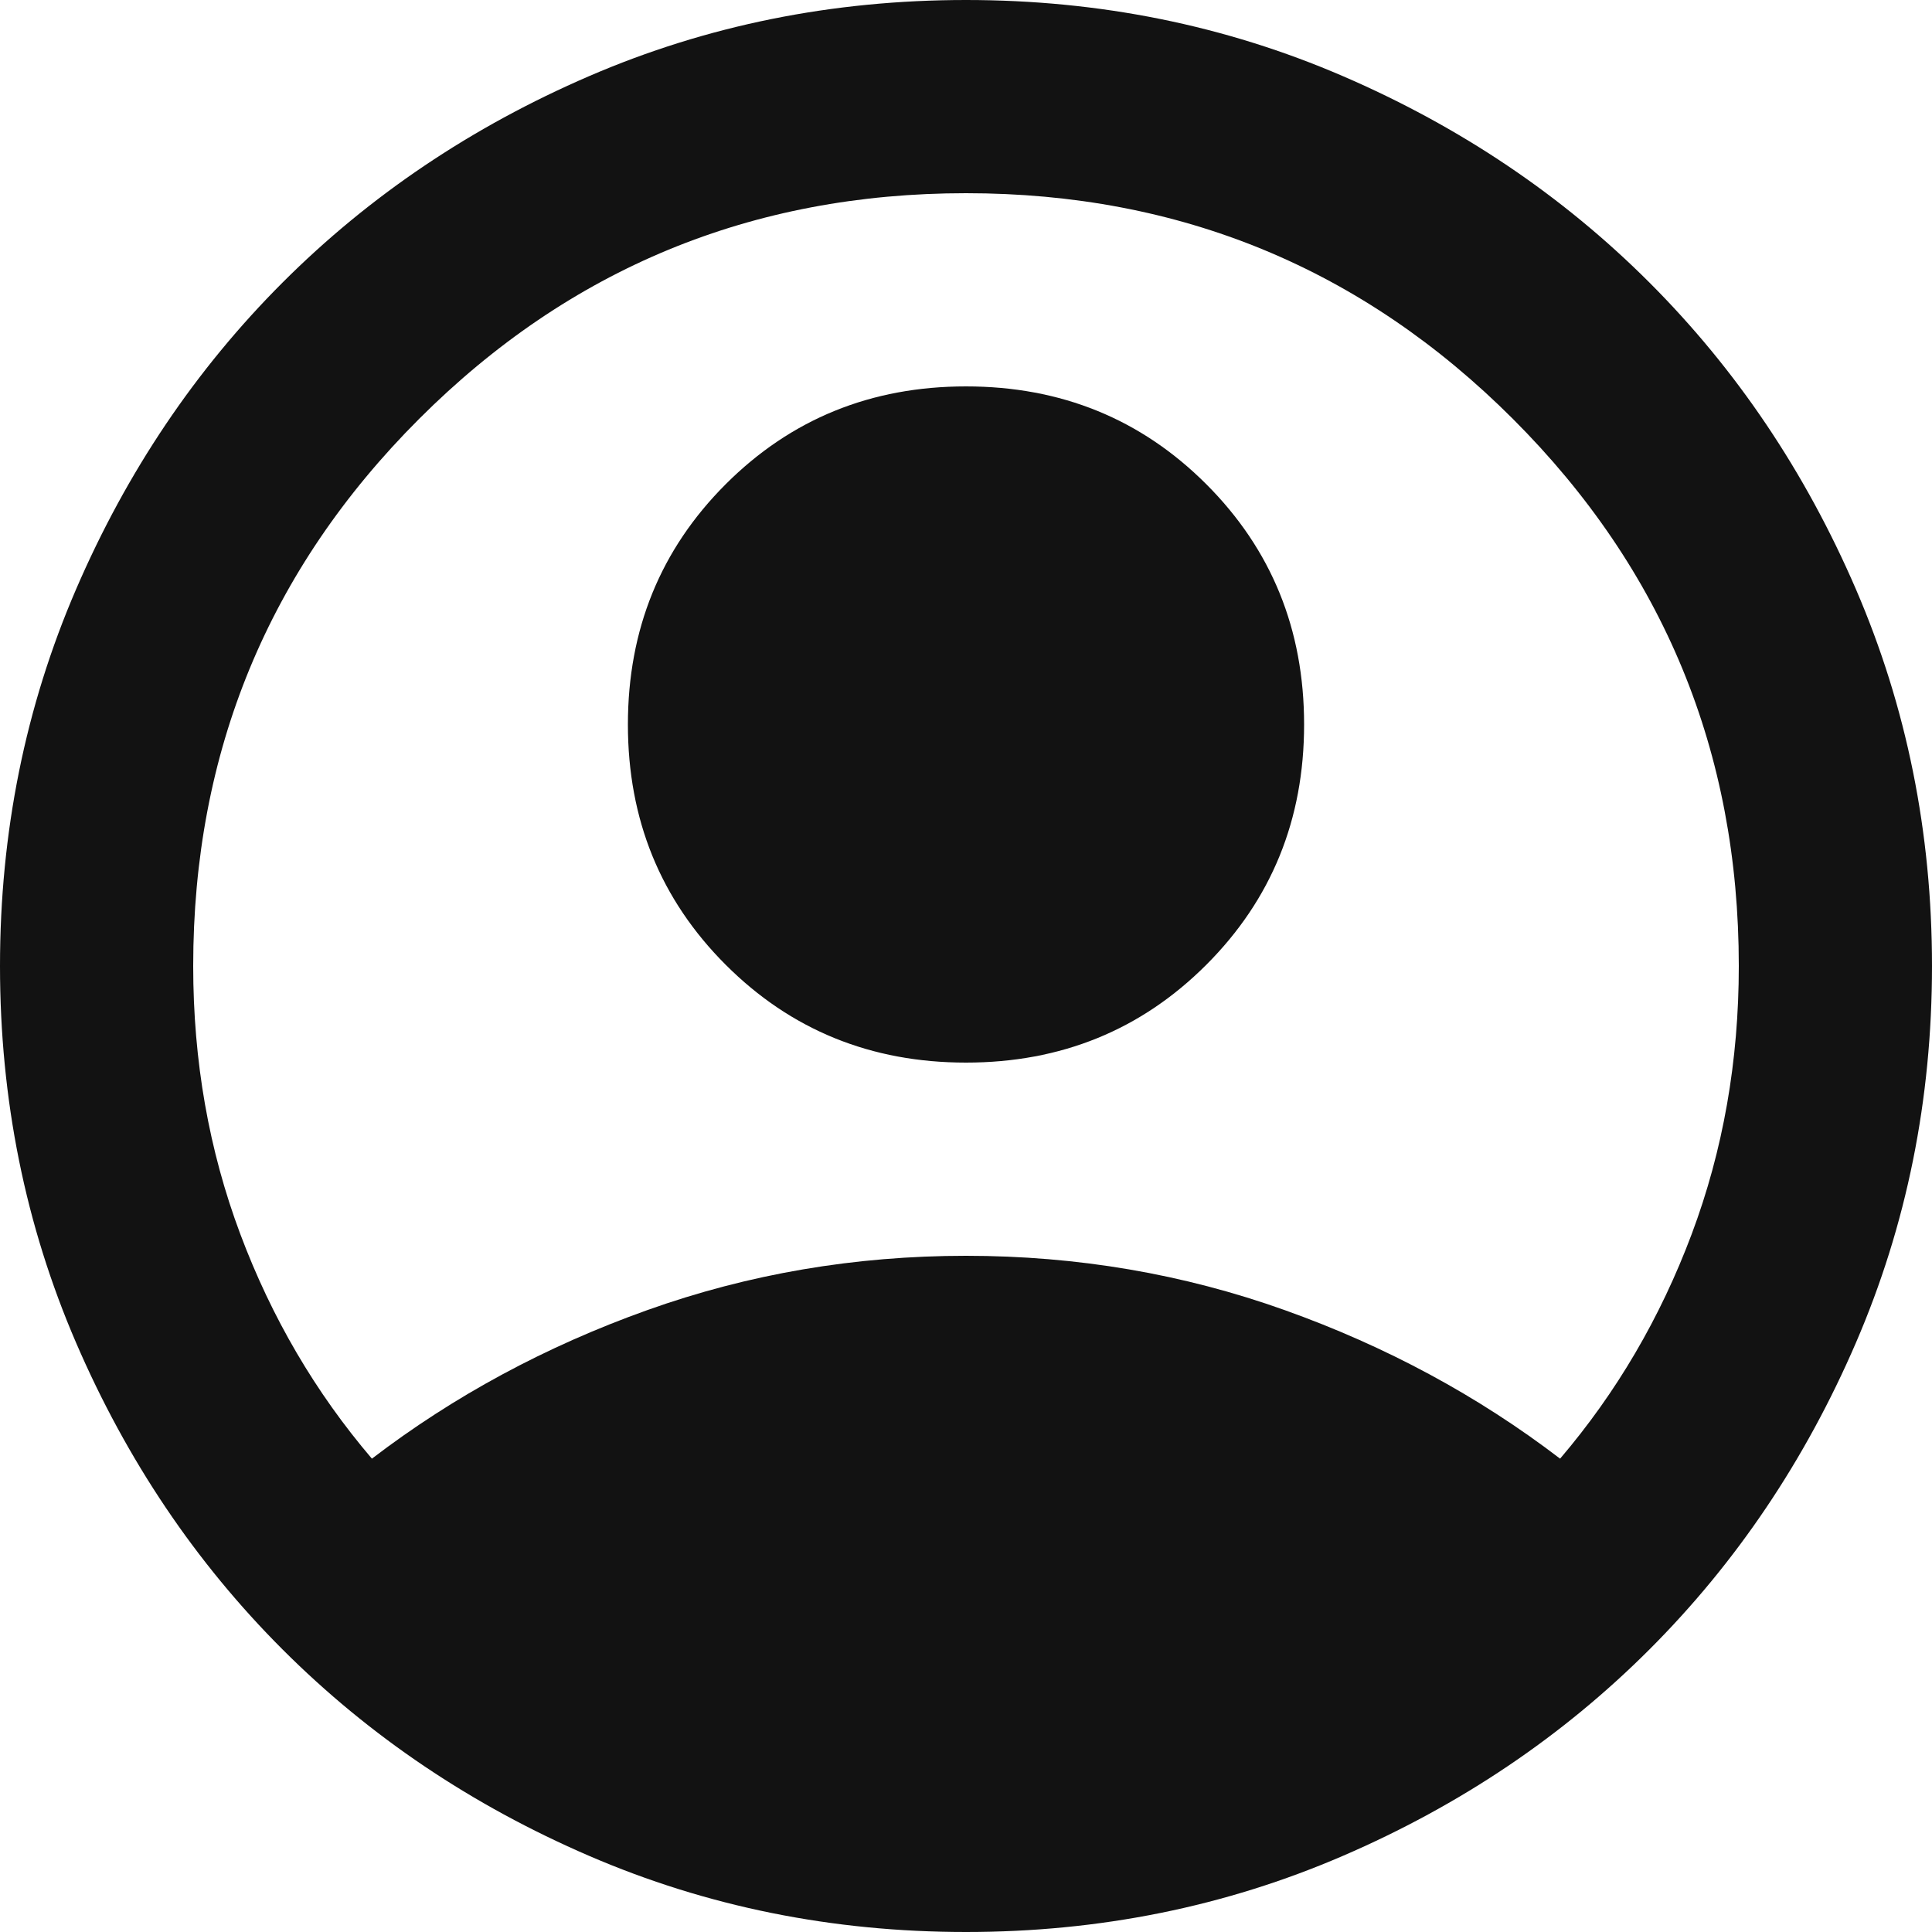 <svg width="32" height="32" viewBox="0 0 32 32" fill="none" xmlns="http://www.w3.org/2000/svg">
<path d="M6.16 24.16C7.52 23.12 9.04 22.3 10.72 21.7C12.4 21.1 14.16 20.8 16 20.8C17.84 20.8 19.6 21.1 21.28 21.7C22.96 22.3 24.48 23.12 25.84 24.16C26.773 23.067 27.5 21.827 28.02 20.44C28.54 19.053 28.8 17.573 28.8 16C28.8 12.453 27.553 9.433 25.06 6.94C22.567 4.447 19.547 3.2 16 3.2C12.453 3.2 9.433 4.447 6.94 6.94C4.447 9.433 3.2 12.453 3.2 16C3.2 17.573 3.46 19.053 3.98 20.44C4.5 21.827 5.227 23.067 6.16 24.16ZM16 17.6C14.427 17.6 13.1 17.06 12.02 15.98C10.94 14.9 10.4 13.573 10.4 12C10.4 10.427 10.94 9.1 12.02 8.02C13.1 6.94 14.427 6.4 16 6.4C17.573 6.4 18.9 6.94 19.98 8.02C21.06 9.1 21.6 10.427 21.6 12C21.6 13.573 21.06 14.9 19.98 15.98C18.9 17.06 17.573 17.6 16 17.6ZM16 32C13.787 32 11.707 31.58 9.76 30.74C7.813 29.9 6.12 28.76 4.68 27.32C3.24 25.88 2.1 24.187 1.26 22.24C0.42 20.293 0 18.213 0 16C0 13.787 0.42 11.707 1.26 9.76C2.1 7.813 3.24 6.12 4.68 4.68C6.12 3.24 7.813 2.1 9.76 1.26C11.707 0.42 13.787 0 16 0C18.213 0 20.293 0.42 22.24 1.26C24.187 2.1 25.88 3.24 27.32 4.68C28.76 6.12 29.9 7.813 30.74 9.76C31.58 11.707 32 13.787 32 16C32 18.213 31.58 20.293 30.74 22.24C29.9 24.187 28.76 25.88 27.32 27.32C25.88 28.76 24.187 29.9 22.24 30.74C20.293 31.58 18.213 32 16 32Z" fill="#121212"/>
</svg>
